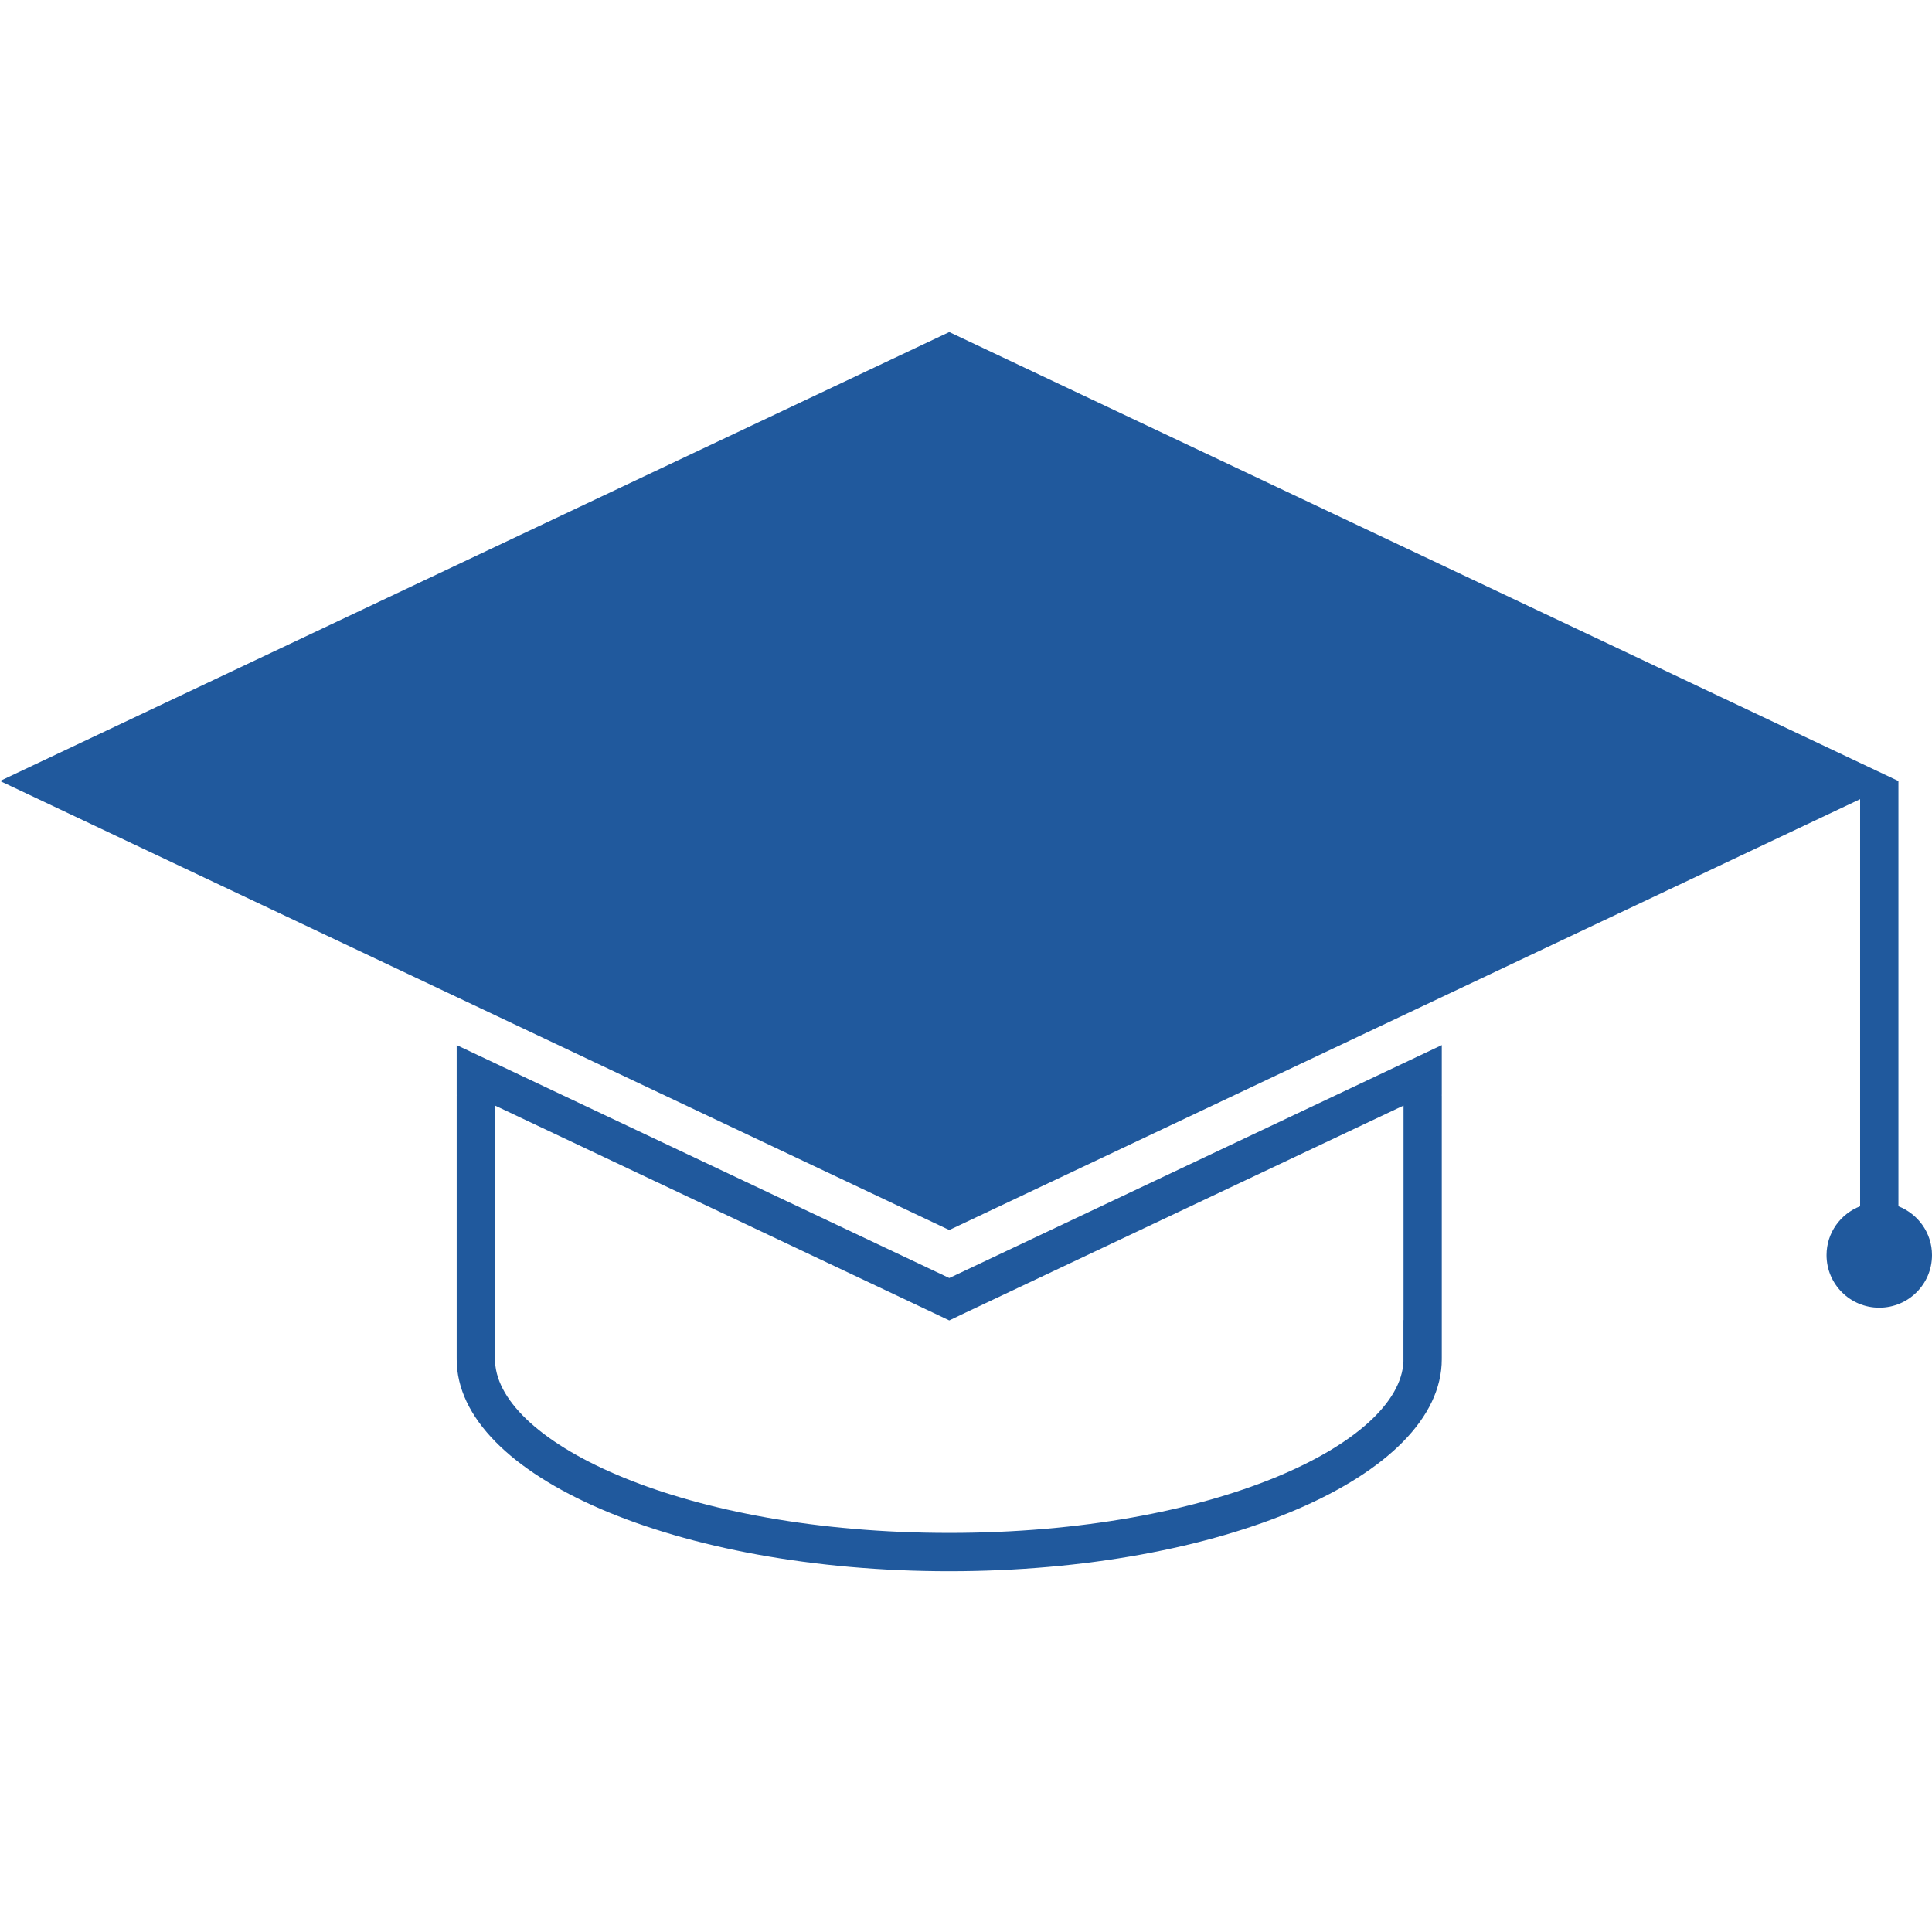 <svg width="64" height="64" viewBox="0 0 64 64" fill="none" xmlns="http://www.w3.org/2000/svg">
<path d="M46.494 43.73H46.491V45.001V45.101C46.378 47.802 40.232 50.779 31.446 50.779C22.678 50.779 16.538 47.814 16.4 45.117V45.114V45.001L16.398 43.73V36.623L30.902 43.482L31.446 43.741L31.987 43.482L46.494 36.623V43.73V43.73ZM47.761 45.001V36.293C47.761 36.286 47.758 36.278 47.758 36.27H47.761V34.62L31.446 42.336L15.128 34.62V36.27H15.131C15.131 36.278 15.128 36.286 15.128 36.293V45.001H15.131C15.131 45.008 15.128 45.016 15.128 45.024C15.128 48.902 22.436 52.049 31.446 52.049C40.459 52.049 47.761 48.902 47.761 45.024C47.761 45.016 47.758 45.008 47.758 45.001H47.761Z" fill="#20599D"/>
<path d="M62.888 39.959V25.874L62.891 25.871H62.888V25.869H62.88L31.446 11L0 25.871L31.446 40.746L61.619 26.474V39.959C60.969 40.212 60.507 40.838 60.507 41.577C60.507 42.541 61.289 43.319 62.252 43.319C63.218 43.319 64 42.541 64 41.577C64 40.838 63.535 40.212 62.888 39.959Z" fill="#20599D"/>
</svg>
